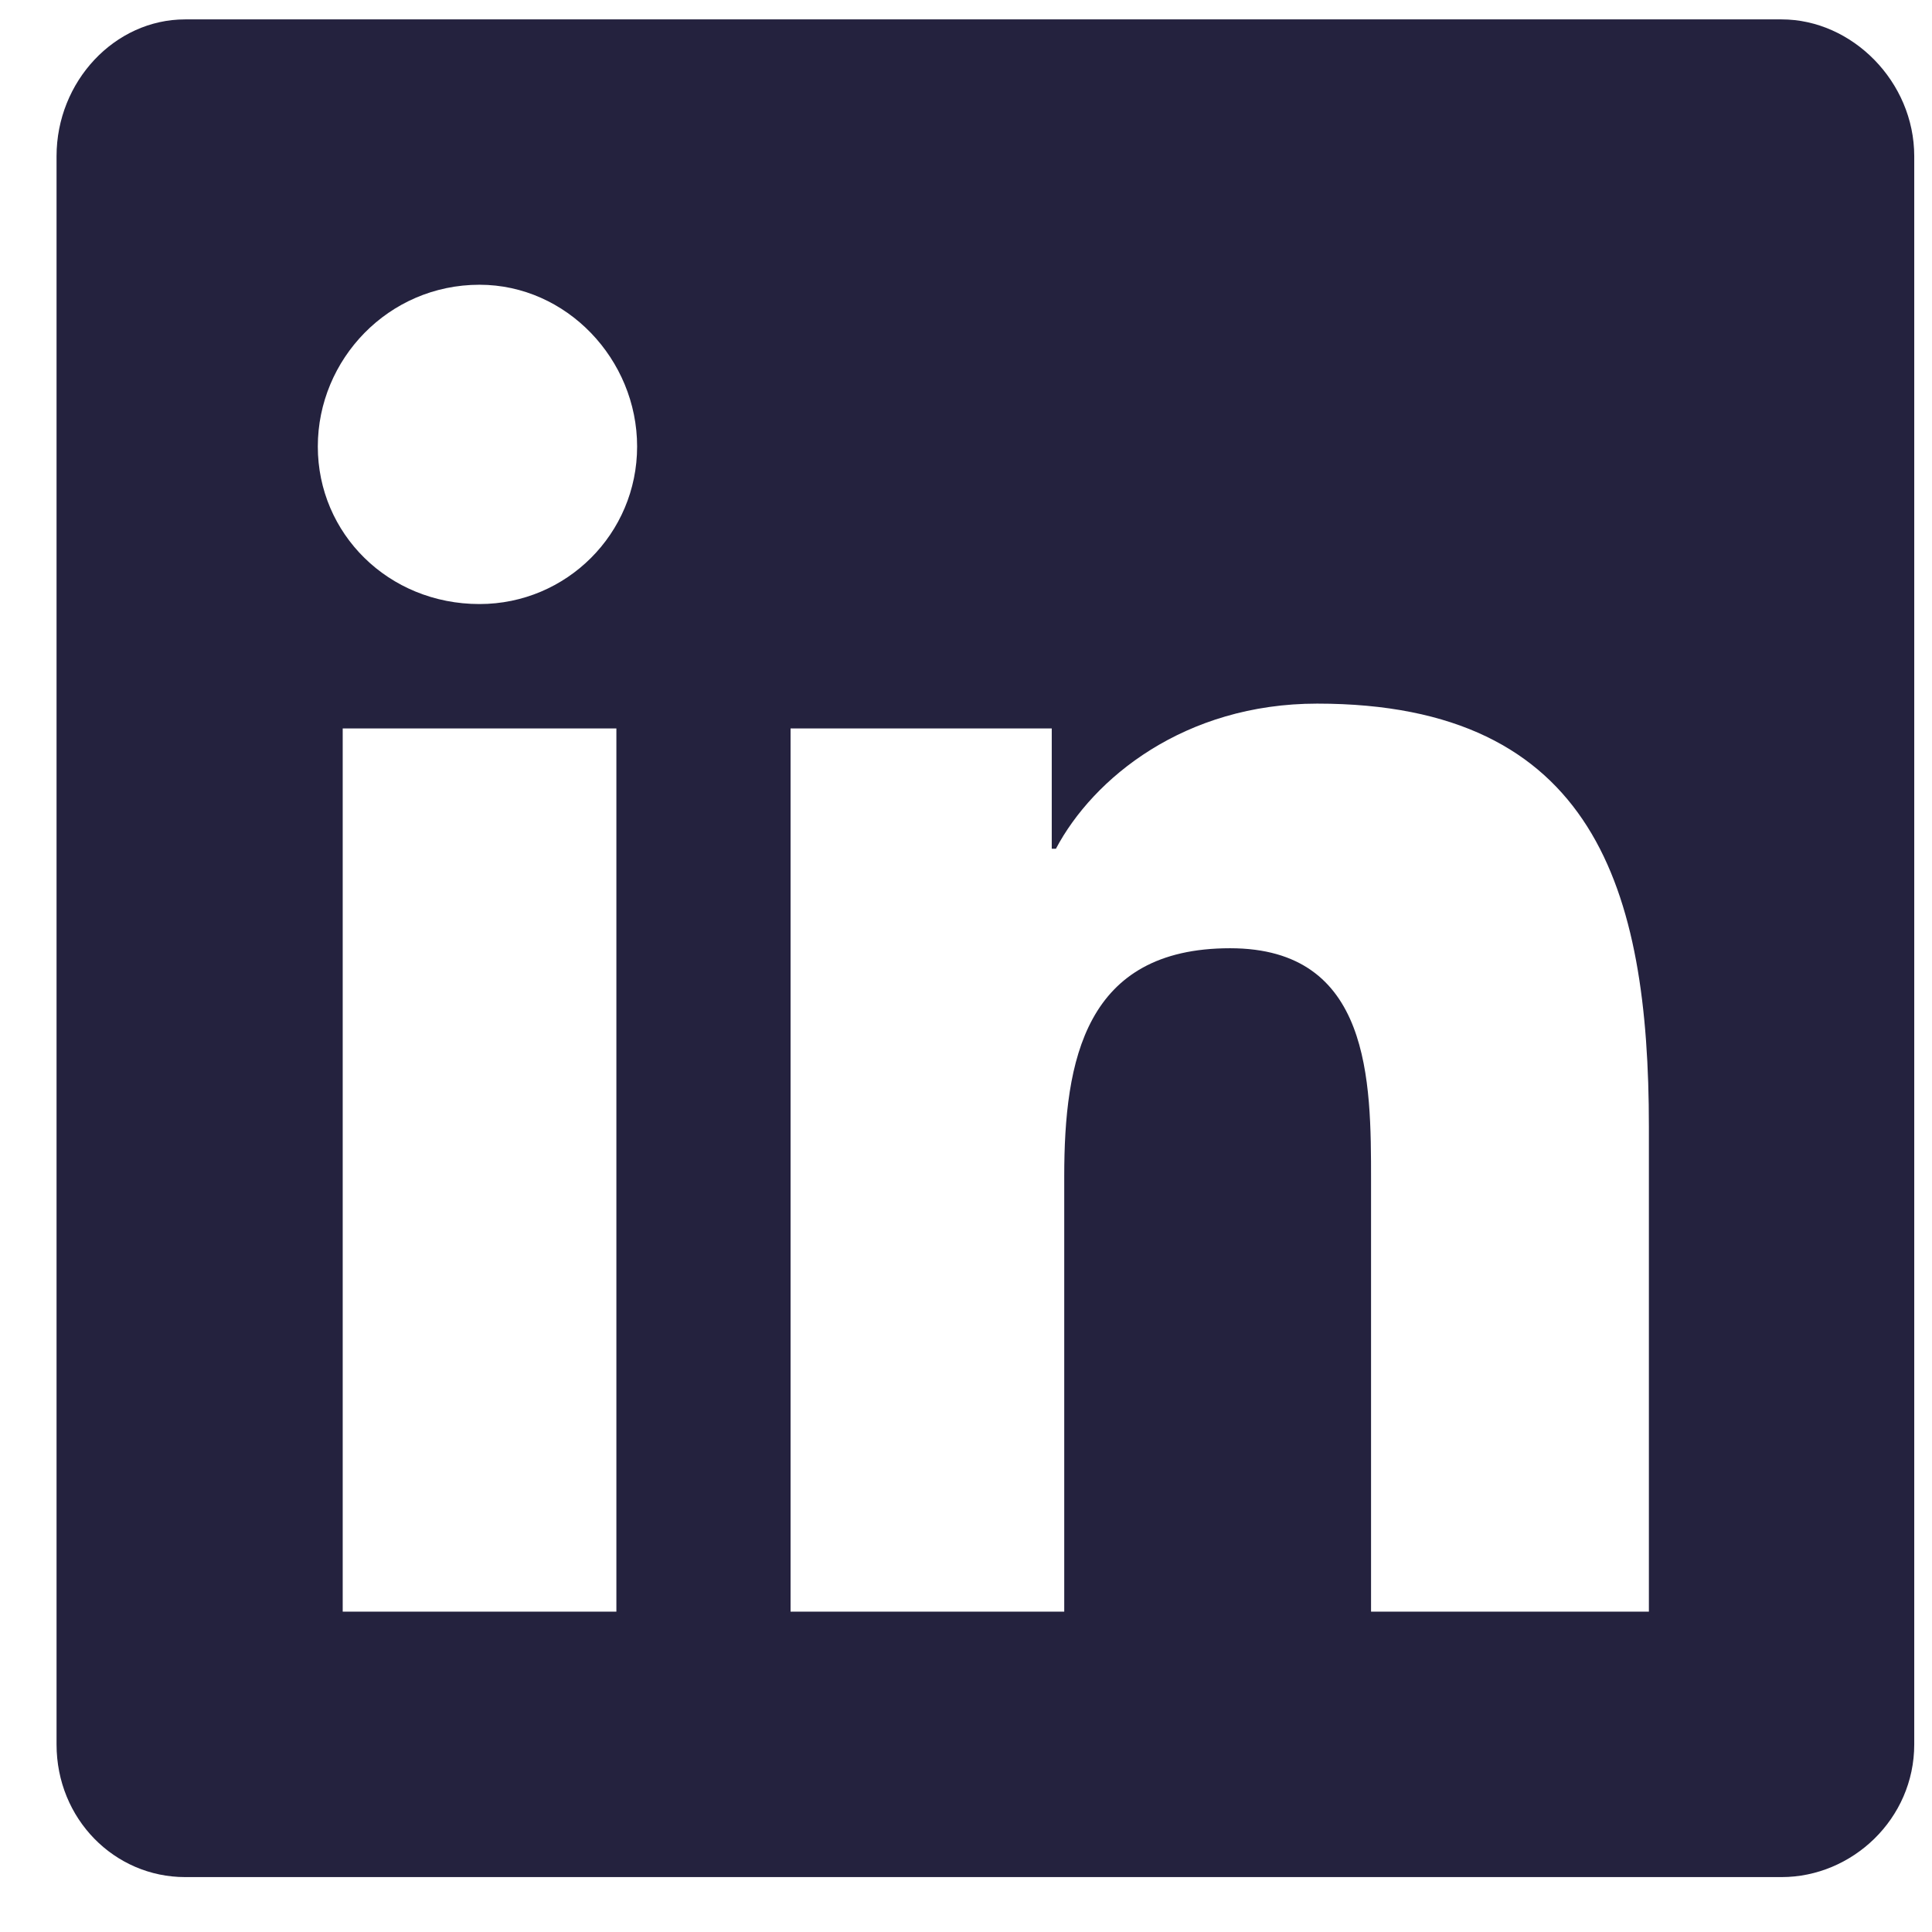 <svg width="26" height="26" viewBox="0 0 26 26" fill="none" xmlns="http://www.w3.org/2000/svg">
<path d="M23.976 0.261C24.924 0.261 25.761 1.098 25.761 2.102V23.475C25.761 24.48 24.924 25.261 23.976 25.261H2.491C1.542 25.261 0.761 24.48 0.761 23.475V2.102C0.761 1.098 1.542 0.261 2.491 0.261H23.976ZM8.295 21.689V9.803H4.612V21.689H8.295ZM6.453 8.129C7.625 8.129 8.574 7.181 8.574 6.009C8.574 4.837 7.625 3.832 6.453 3.832C5.226 3.832 4.277 4.837 4.277 6.009C4.277 7.181 5.226 8.129 6.453 8.129ZM22.19 21.689V15.161C22.19 11.98 21.464 9.469 17.726 9.469C15.94 9.469 14.712 10.473 14.21 11.422H14.154V9.803H10.639V21.689H14.322V15.83C14.322 14.268 14.601 12.761 16.554 12.761C18.451 12.761 18.451 14.547 18.451 15.886V21.689H22.19Z" fill="#24223E"/>
</svg>
